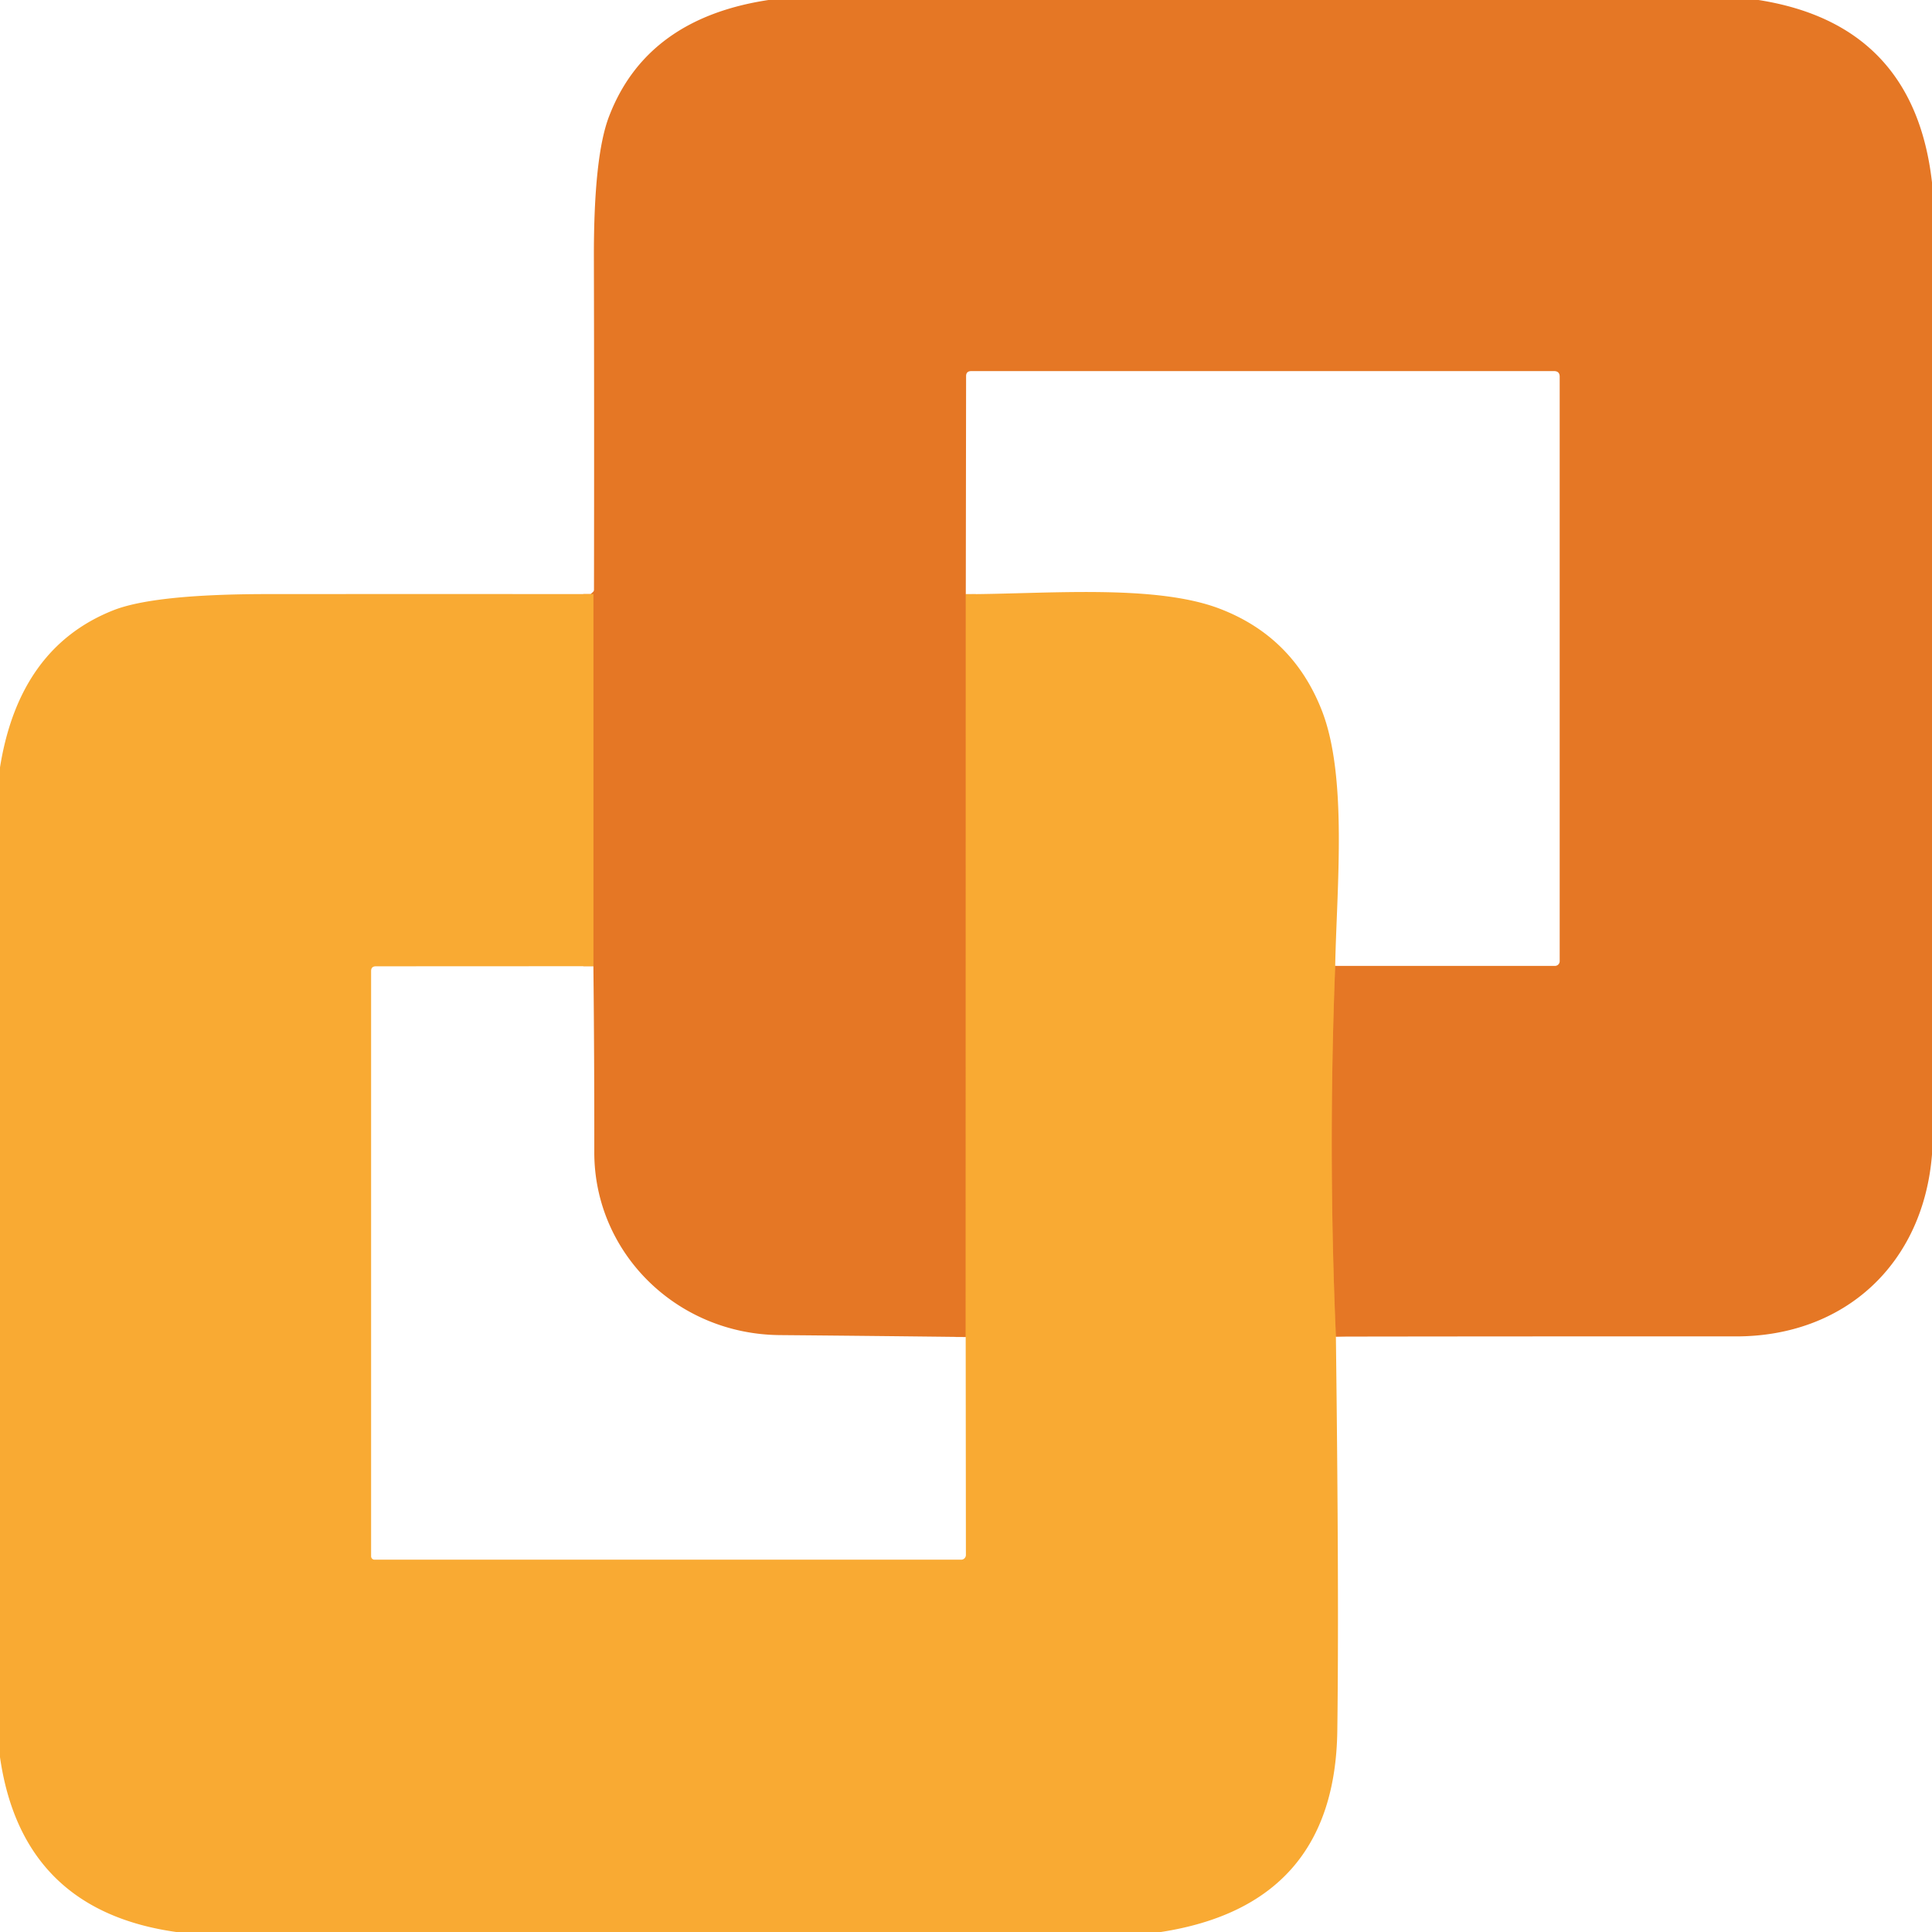 <?xml version="1.0" encoding="UTF-8" standalone="no"?>
<!DOCTYPE svg PUBLIC "-//W3C//DTD SVG 1.1//EN" "http://www.w3.org/Graphics/SVG/1.1/DTD/svg11.dtd">
<svg xmlns="http://www.w3.org/2000/svg" version="1.1" viewBox="0.00 0.00 192.00 192.00">
<g stroke-width="2.00" fill="none" stroke-linecap="butt">
<path stroke="#ef912c" vector-effect="non-scaling-stroke" d="
  M 132.76 132.83
  Q 131.97 114.44 132.69 95.99"
/>
<path stroke="#ef912c" vector-effect="non-scaling-stroke" d="
  M 95.98 59.05
  L 95.97 132.87"
/>
<path stroke="#ef912c" vector-effect="non-scaling-stroke" d="
  M 58.97 96.02
  L 58.97 59.04"
/>
</g>
<path fill="#e57725" d="
  M 76.37 0.00
  L 174.76 0.00
  Q 190.22 2.43 192.00 18.13
  L 192.00 114.73
  C 191.14 125.56 183.38 132.82 172.50 132.81
  Q 152.88 132.80 132.76 132.83
  Q 131.97 114.44 132.69 95.99
  L 154.53 95.99
  A 0.47 0.47 0.0 0 0 155.00 95.52
  L 155.00 37.44
  Q 155.00 36.88 154.44 36.88
  L 96.52 36.88
  Q 96.01 36.88 96.01 37.38
  L 95.98 59.05
  L 95.97 132.87
  Q 86.72 132.76 77.50 132.68
  C 67.24 132.60 59.05 124.50 59.06 114.50
  Q 59.07 105.18 58.97 96.02
  L 58.97 59.04
  Q 58.47 59.22 58.91 58.85
  Q 59.03 58.75 59.03 58.60
  Q 59.06 42.10 59.02 25.61
  Q 59.00 15.53 60.53 11.56
  Q 64.26 1.83 76.37 0.00
  Z"
/>
<path fill="#f9aa33" d="
  M 58.97 59.04
  L 58.97 96.02
  L 37.34 96.03
  Q 36.88 96.04 36.88 96.50
  L 36.88 154.66
  A 0.34 0.34 0.0 0 0 37.22 155.00
  L 95.52 155.00
  A 0.47 0.47 0.0 0 0 95.99 154.53
  L 95.97 132.87
  L 95.98 59.05
  C 103.87 59.04 114.71 58.02 121.18 60.48
  Q 128.46 63.25 131.34 70.55
  C 133.95 77.14 132.84 88.24 132.69 95.99
  Q 131.97 114.44 132.76 132.83
  Q 133.08 158.65 132.90 172.00
  Q 132.67 189.32 115.37 192.00
  L 17.51 192.00
  Q 2.19 189.84 0.00 174.63
  L 0.00 76.26
  Q 1.90 64.39 11.21 60.67
  Q 15.25 59.05 26.50 59.04
  Q 42.52 59.03 58.97 59.04
  Z"
/>
</svg>
